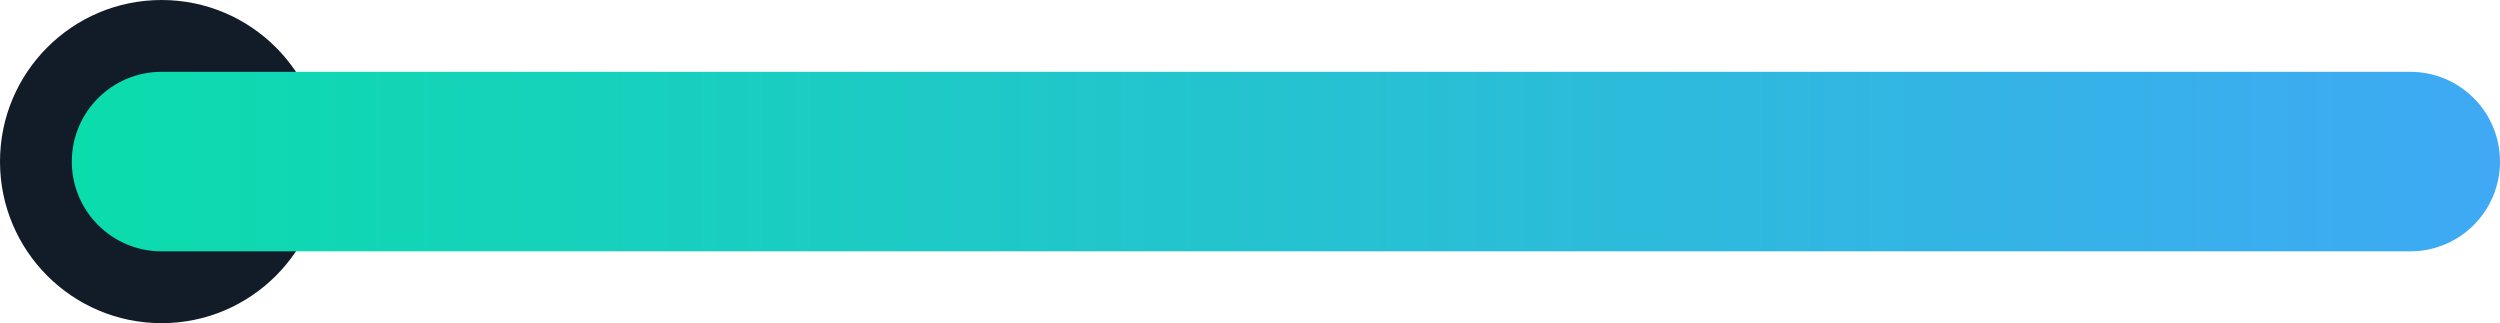 <svg width="557" height="72" viewBox="0 0 557 72" fill="none" xmlns="http://www.w3.org/2000/svg">
<path d="M72 36C72 16.118 55.882 7.32807e-06 36 4.72083e-06C16.118 2.11358e-06 7.32807e-06 16.118 4.72082e-06 36C2.11358e-06 55.882 16.118 72 36 72C55.882 72 72 55.882 72 36Z" fill="#121C29"/>
<path d="M537 16C548.046 16 557 24.954 557 36V36C557 47.046 548.046 56 537 56L36 56C24.954 56 16 47.046 16 36V36C16 24.954 24.954 16 36 16L537 16Z" fill="url(#paint0_linear_1988_23132)"/>
<defs>
<linearGradient id="paint0_linear_1988_23132" x1="557" y1="35.987" x2="16" y2="35.987" gradientUnits="userSpaceOnUse">
<stop stop-color="#3FA9F5"/>
<stop offset="1" stop-color="#0BDCAC"/>
</linearGradient>
</defs>
</svg>
